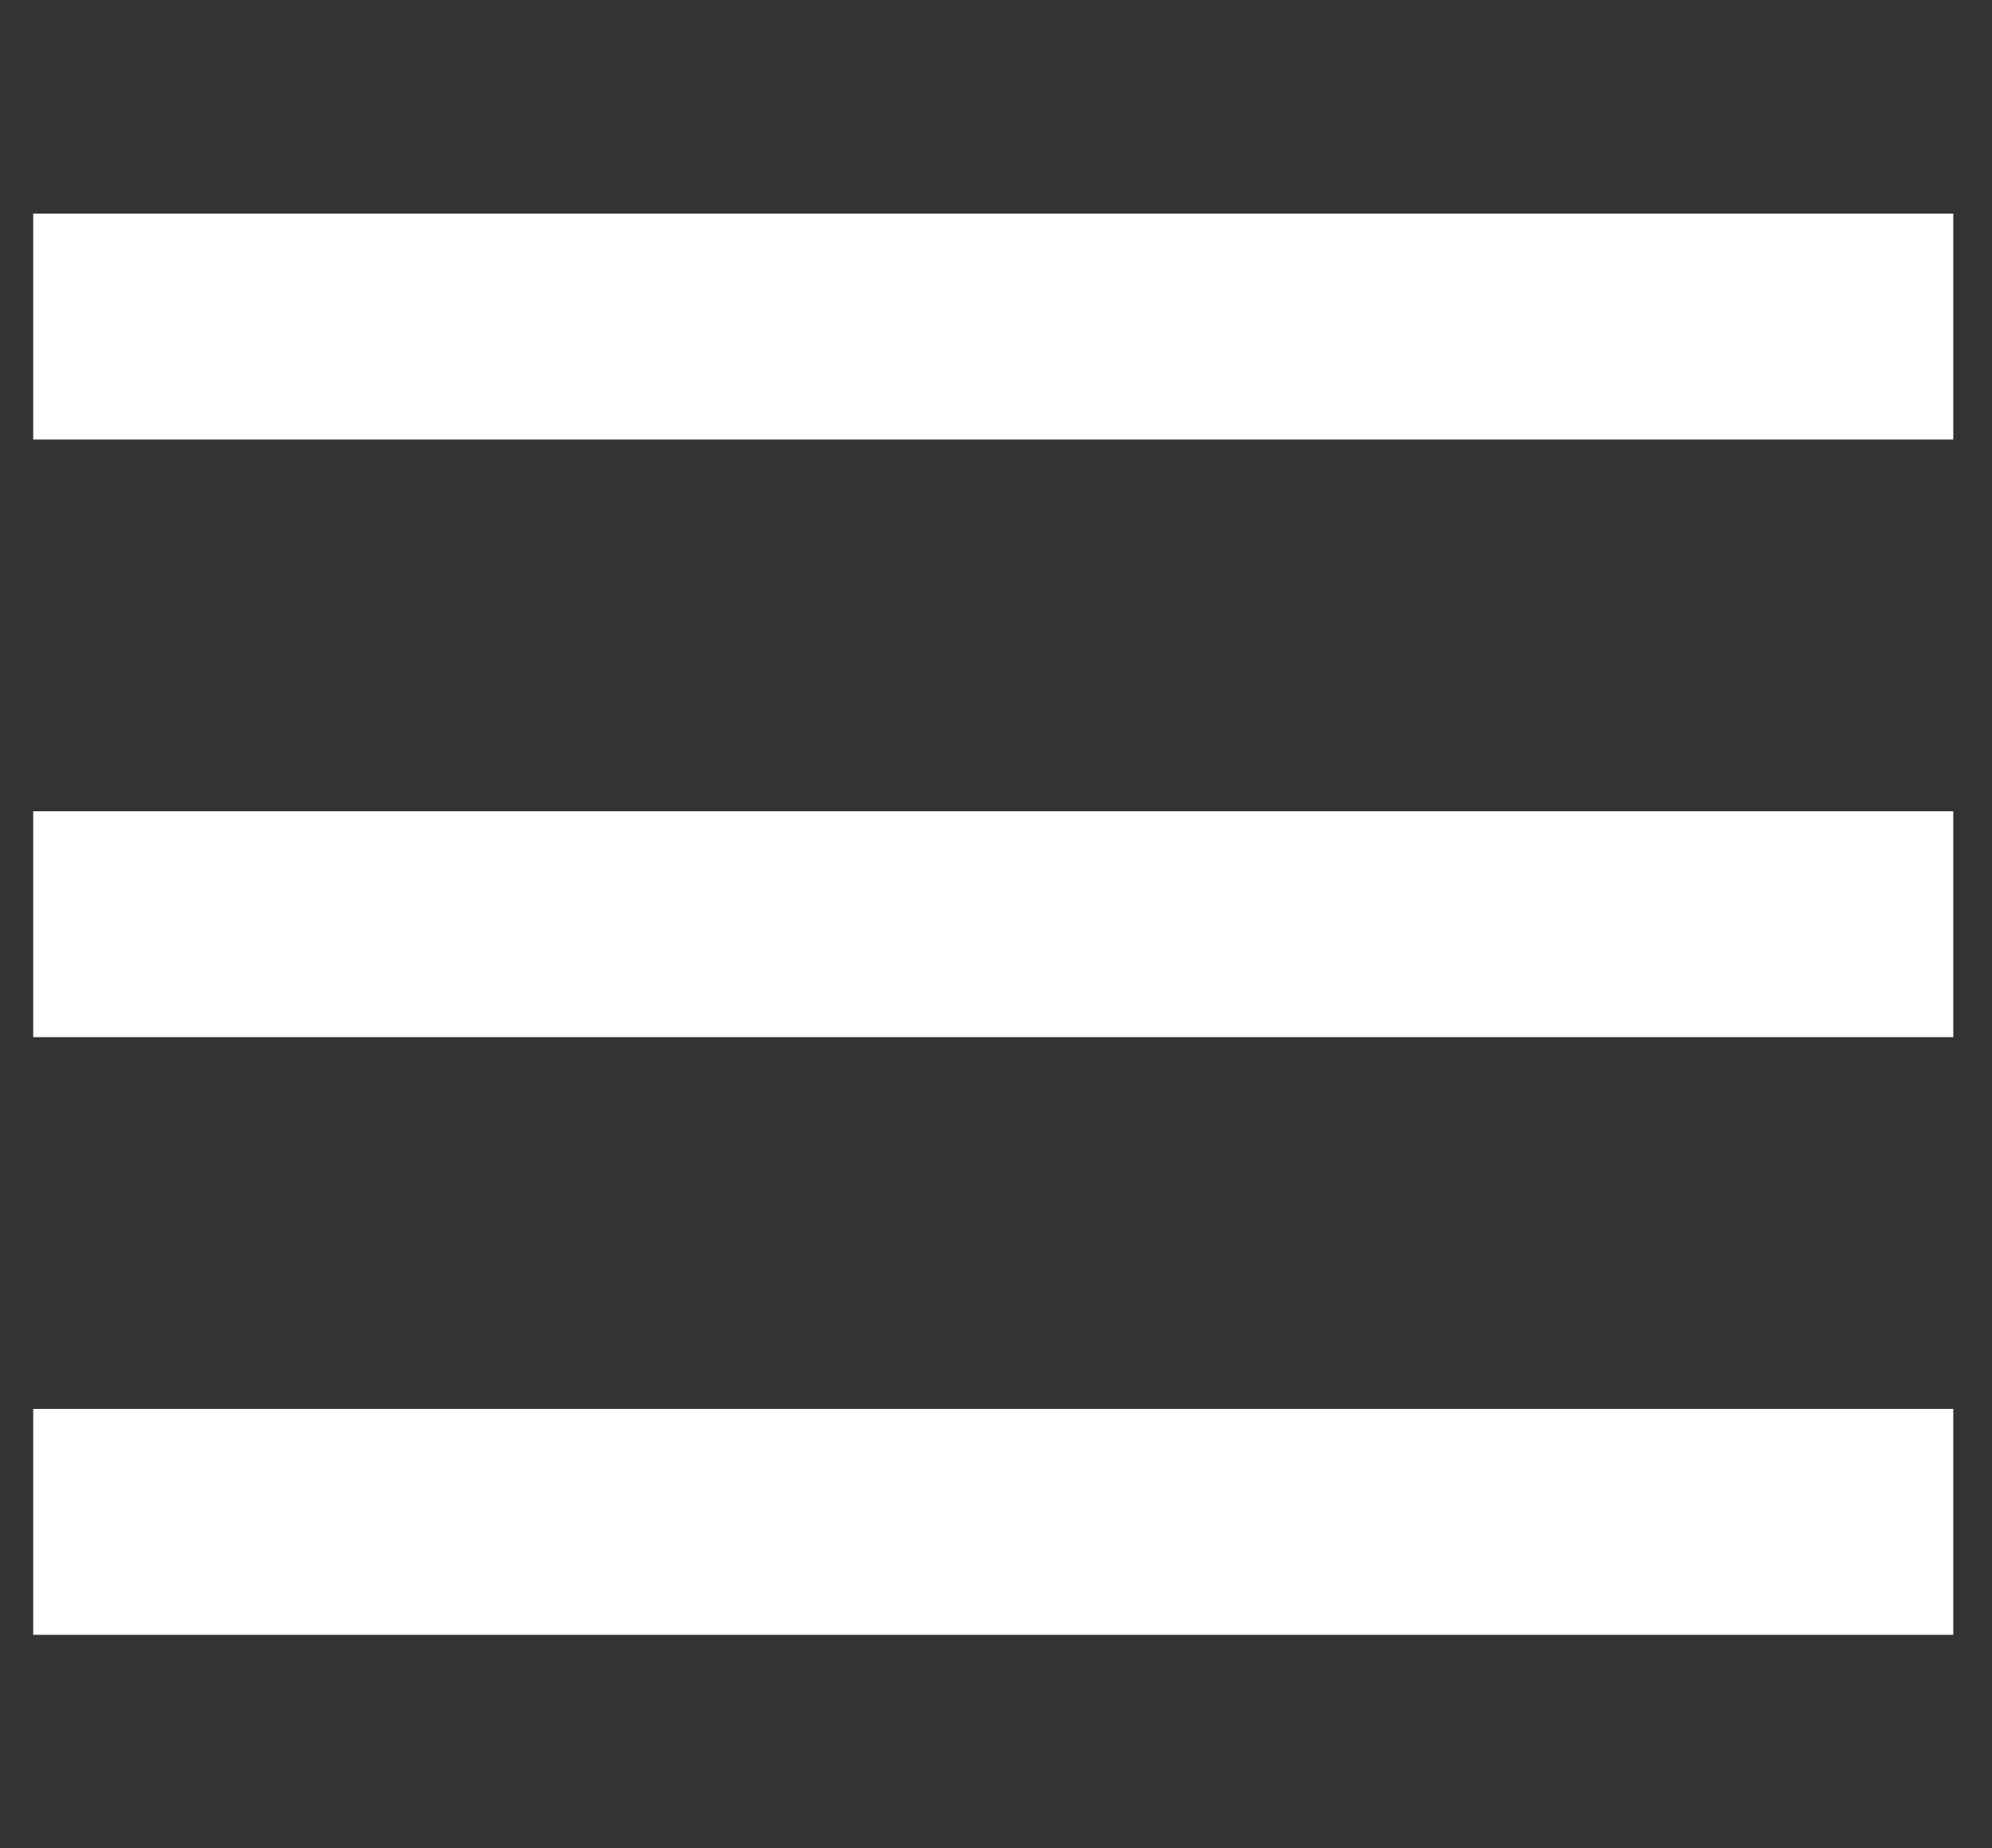<?xml version="1.0" encoding="utf-8"?>
<!-- Generator: Adobe Illustrator 15.1.0, SVG Export Plug-In . SVG Version: 6.00 Build 0)  -->
<!DOCTYPE svg PUBLIC "-//W3C//DTD SVG 1.1//EN" "http://www.w3.org/Graphics/SVG/1.1/DTD/svg11.dtd">
<svg version="1.1" id="Layer_1" xmlns="http://www.w3.org/2000/svg" xmlns:xlink="http://www.w3.org/1999/xlink" x="0px" y="0px"
	 width="30px" height="27.833px" viewBox="0 0 30 27.833" enable-background="new 0 0 30 27.833" xml:space="preserve">
<rect x="0" y="0" width="30" height="27.833" fill="#333333" stroke="none"/>
<line fill="none" stroke="#FFFFFF" stroke-width="3.402" stroke-miterlimit="10" x1="0.5" y1="4.917" x2="29.417" y2="4.917"/>
<line fill="none" stroke="#FFFFFF" stroke-width="3.402" stroke-miterlimit="10" x1="0.5" y1="13.917" x2="29.417" y2="13.917"/>
<line fill="none" stroke="#FFFFFF" stroke-width="3.402" stroke-miterlimit="10" x1="0.5" y1="22.917" x2="29.417" y2="22.917"/>
</svg>
